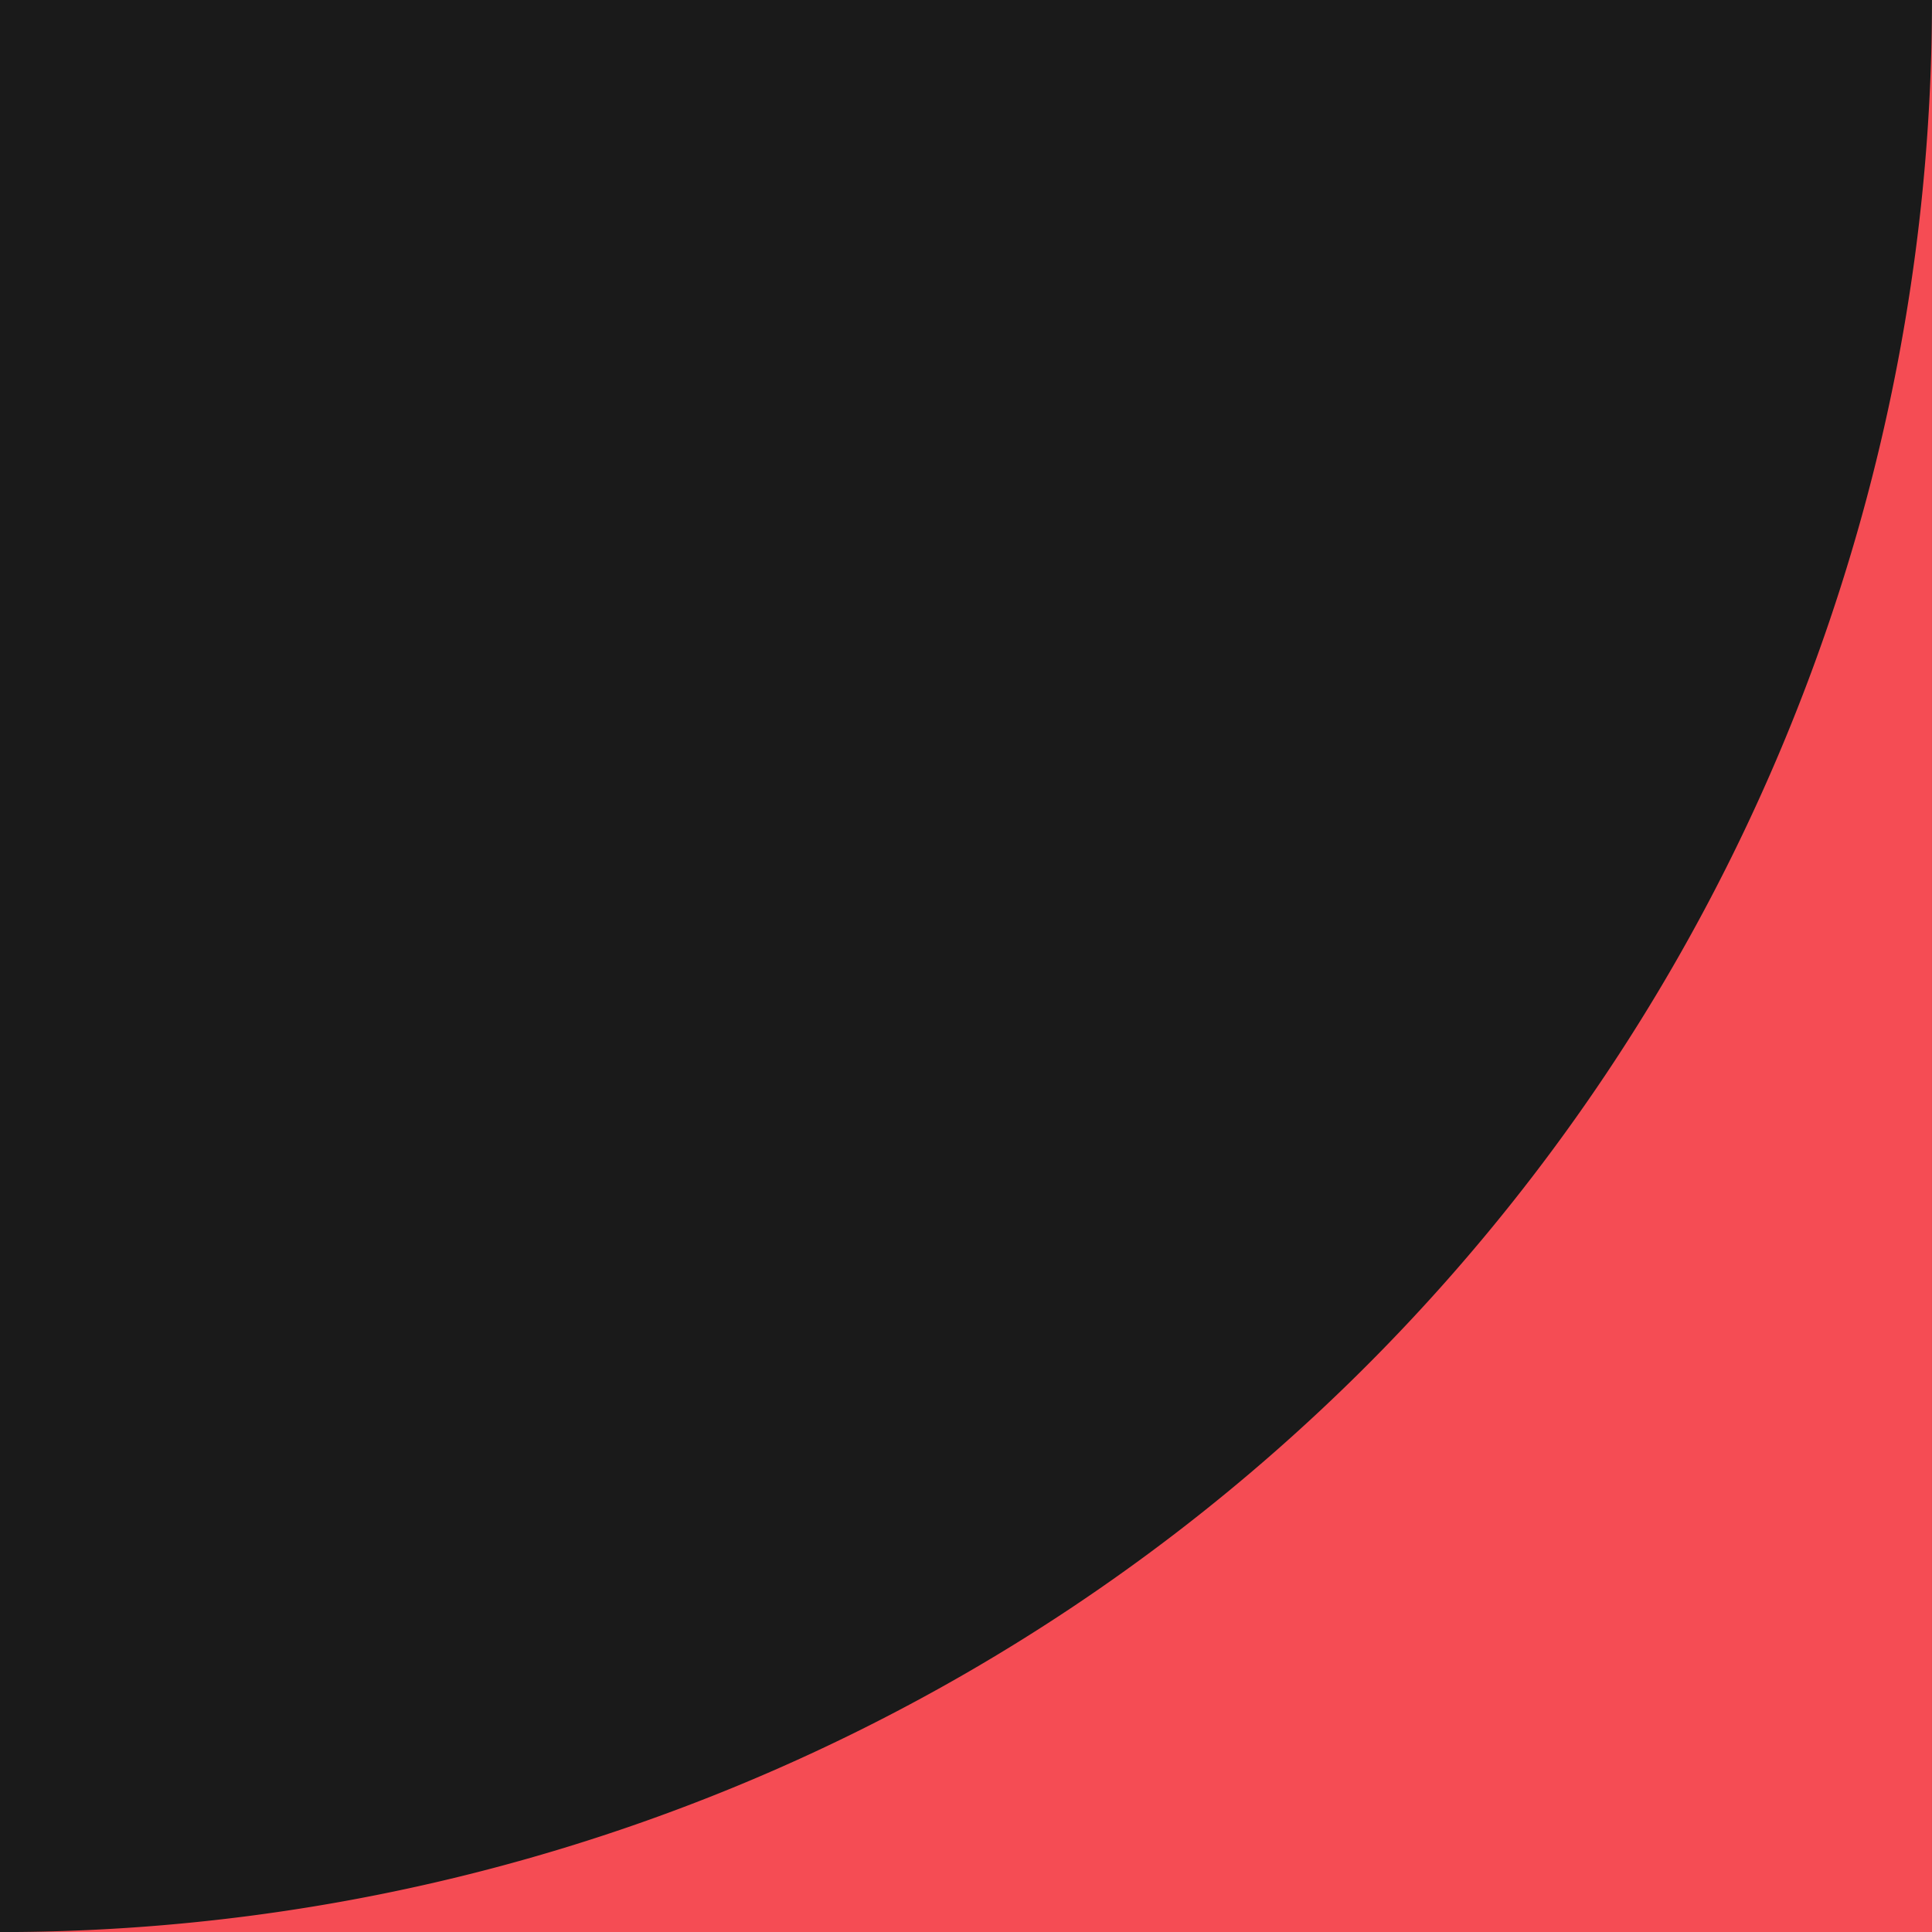 <svg id="Сгруппировать_28" data-name="Сгруппировать 28" xmlns="http://www.w3.org/2000/svg" width="101.846" height="101.847" viewBox="0 0 101.846 101.847">
  <rect id="Прямоугольник_349" data-name="Прямоугольник 349" width="101.845" height="101.846" transform="translate(0 0)" fill="#1a1a1a"/>
  <path id="Контур_7075" data-name="Контур 7075" d="M448.828,477.9V376.05A101.846,101.846,0,0,1,346.983,477.9Z" transform="translate(-346.983 -376.05)" fill="#f54c54" fill-rule="evenodd"/>
</svg>
